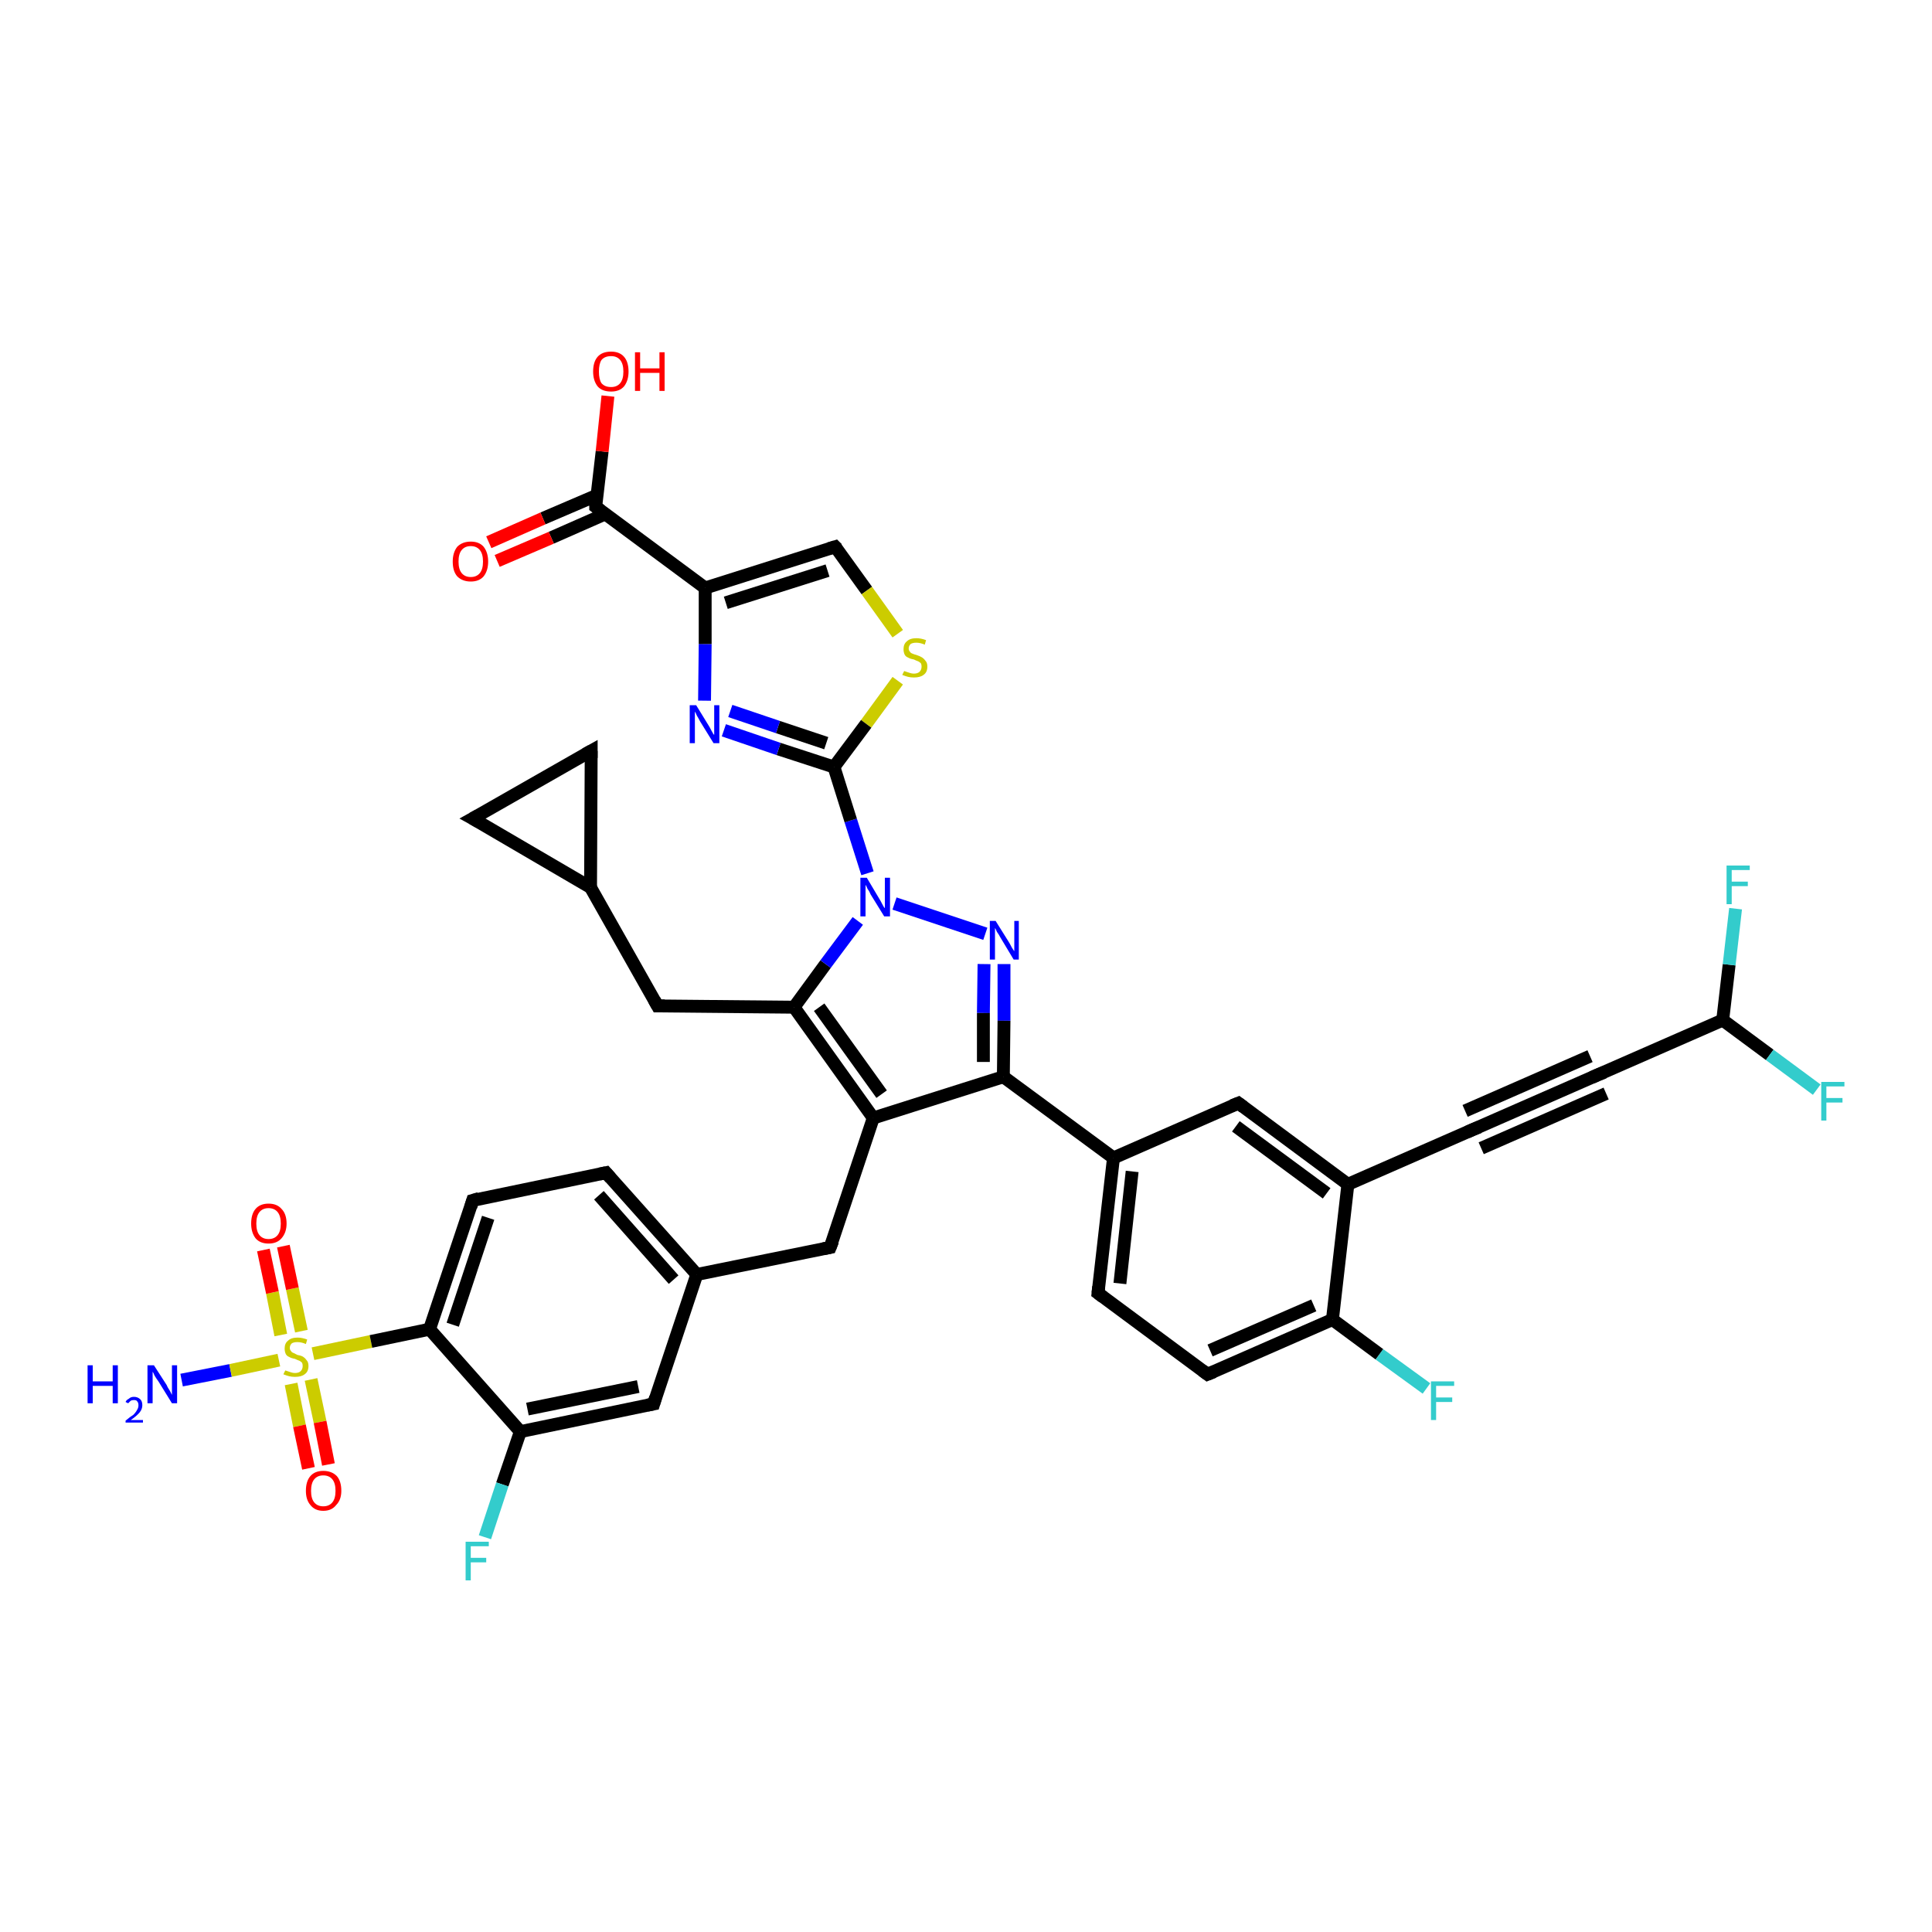 <?xml version='1.0' encoding='iso-8859-1'?>
<svg version='1.1' baseProfile='full'
              xmlns='http://www.w3.org/2000/svg'
                      xmlns:rdkit='http://www.rdkit.org/xml'
                      xmlns:xlink='http://www.w3.org/1999/xlink'
                  xml:space='preserve'
width='300px' height='300px' viewBox='0 0 300 300'>
<!-- END OF HEADER -->
<rect style='opacity:1.0;fill:#FFFFFF;stroke:none' width='300.0' height='300.0' x='0.0' y='0.0'> </rect>
<path class='bond-0 atom-0 atom-1' d='M 28.2,214.3 L 35.8,212.8' style='fill:none;fill-rule:evenodd;stroke:#0000FF;stroke-width:2.0px;stroke-linecap:butt;stroke-linejoin:miter;stroke-opacity:1' />
<path class='bond-0 atom-0 atom-1' d='M 35.8,212.8 L 43.3,211.2' style='fill:none;fill-rule:evenodd;stroke:#CCCC00;stroke-width:2.0px;stroke-linecap:butt;stroke-linejoin:miter;stroke-opacity:1' />
<path class='bond-1 atom-1 atom-2' d='M 46.8,206.7 L 45.4,200.1' style='fill:none;fill-rule:evenodd;stroke:#CCCC00;stroke-width:2.0px;stroke-linecap:butt;stroke-linejoin:miter;stroke-opacity:1' />
<path class='bond-1 atom-1 atom-2' d='M 45.4,200.1 L 44.0,193.5' style='fill:none;fill-rule:evenodd;stroke:#FF0000;stroke-width:2.0px;stroke-linecap:butt;stroke-linejoin:miter;stroke-opacity:1' />
<path class='bond-1 atom-1 atom-2' d='M 43.6,207.3 L 42.3,200.7' style='fill:none;fill-rule:evenodd;stroke:#CCCC00;stroke-width:2.0px;stroke-linecap:butt;stroke-linejoin:miter;stroke-opacity:1' />
<path class='bond-1 atom-1 atom-2' d='M 42.3,200.7 L 40.9,194.1' style='fill:none;fill-rule:evenodd;stroke:#FF0000;stroke-width:2.0px;stroke-linecap:butt;stroke-linejoin:miter;stroke-opacity:1' />
<path class='bond-2 atom-1 atom-3' d='M 45.2,214.9 L 46.5,221.4' style='fill:none;fill-rule:evenodd;stroke:#CCCC00;stroke-width:2.0px;stroke-linecap:butt;stroke-linejoin:miter;stroke-opacity:1' />
<path class='bond-2 atom-1 atom-3' d='M 46.5,221.4 L 47.9,228.0' style='fill:none;fill-rule:evenodd;stroke:#FF0000;stroke-width:2.0px;stroke-linecap:butt;stroke-linejoin:miter;stroke-opacity:1' />
<path class='bond-2 atom-1 atom-3' d='M 48.3,214.2 L 49.7,220.8' style='fill:none;fill-rule:evenodd;stroke:#CCCC00;stroke-width:2.0px;stroke-linecap:butt;stroke-linejoin:miter;stroke-opacity:1' />
<path class='bond-2 atom-1 atom-3' d='M 49.7,220.8 L 51.0,227.4' style='fill:none;fill-rule:evenodd;stroke:#FF0000;stroke-width:2.0px;stroke-linecap:butt;stroke-linejoin:miter;stroke-opacity:1' />
<path class='bond-3 atom-1 atom-4' d='M 48.6,210.2 L 57.6,208.3' style='fill:none;fill-rule:evenodd;stroke:#CCCC00;stroke-width:2.0px;stroke-linecap:butt;stroke-linejoin:miter;stroke-opacity:1' />
<path class='bond-3 atom-1 atom-4' d='M 57.6,208.3 L 66.7,206.4' style='fill:none;fill-rule:evenodd;stroke:#000000;stroke-width:2.0px;stroke-linecap:butt;stroke-linejoin:miter;stroke-opacity:1' />
<path class='bond-4 atom-4 atom-5' d='M 66.7,206.4 L 73.4,186.4' style='fill:none;fill-rule:evenodd;stroke:#000000;stroke-width:2.0px;stroke-linecap:butt;stroke-linejoin:miter;stroke-opacity:1' />
<path class='bond-4 atom-4 atom-5' d='M 70.3,205.7 L 75.8,189.1' style='fill:none;fill-rule:evenodd;stroke:#000000;stroke-width:2.0px;stroke-linecap:butt;stroke-linejoin:miter;stroke-opacity:1' />
<path class='bond-5 atom-5 atom-6' d='M 73.4,186.4 L 94.1,182.1' style='fill:none;fill-rule:evenodd;stroke:#000000;stroke-width:2.0px;stroke-linecap:butt;stroke-linejoin:miter;stroke-opacity:1' />
<path class='bond-6 atom-6 atom-7' d='M 94.1,182.1 L 108.2,197.9' style='fill:none;fill-rule:evenodd;stroke:#000000;stroke-width:2.0px;stroke-linecap:butt;stroke-linejoin:miter;stroke-opacity:1' />
<path class='bond-6 atom-6 atom-7' d='M 93.0,185.6 L 104.6,198.7' style='fill:none;fill-rule:evenodd;stroke:#000000;stroke-width:2.0px;stroke-linecap:butt;stroke-linejoin:miter;stroke-opacity:1' />
<path class='bond-7 atom-7 atom-8' d='M 108.2,197.9 L 128.9,193.7' style='fill:none;fill-rule:evenodd;stroke:#000000;stroke-width:2.0px;stroke-linecap:butt;stroke-linejoin:miter;stroke-opacity:1' />
<path class='bond-8 atom-8 atom-9' d='M 128.9,193.7 L 135.6,173.6' style='fill:none;fill-rule:evenodd;stroke:#000000;stroke-width:2.0px;stroke-linecap:butt;stroke-linejoin:miter;stroke-opacity:1' />
<path class='bond-9 atom-9 atom-10' d='M 135.6,173.6 L 123.3,156.4' style='fill:none;fill-rule:evenodd;stroke:#000000;stroke-width:2.0px;stroke-linecap:butt;stroke-linejoin:miter;stroke-opacity:1' />
<path class='bond-9 atom-9 atom-10' d='M 136.9,169.9 L 127.2,156.4' style='fill:none;fill-rule:evenodd;stroke:#000000;stroke-width:2.0px;stroke-linecap:butt;stroke-linejoin:miter;stroke-opacity:1' />
<path class='bond-10 atom-10 atom-11' d='M 123.3,156.4 L 102.1,156.2' style='fill:none;fill-rule:evenodd;stroke:#000000;stroke-width:2.0px;stroke-linecap:butt;stroke-linejoin:miter;stroke-opacity:1' />
<path class='bond-11 atom-11 atom-12' d='M 102.1,156.2 L 91.7,137.8' style='fill:none;fill-rule:evenodd;stroke:#000000;stroke-width:2.0px;stroke-linecap:butt;stroke-linejoin:miter;stroke-opacity:1' />
<path class='bond-12 atom-12 atom-13' d='M 91.7,137.8 L 73.4,127.1' style='fill:none;fill-rule:evenodd;stroke:#000000;stroke-width:2.0px;stroke-linecap:butt;stroke-linejoin:miter;stroke-opacity:1' />
<path class='bond-13 atom-13 atom-14' d='M 73.4,127.1 L 91.8,116.6' style='fill:none;fill-rule:evenodd;stroke:#000000;stroke-width:2.0px;stroke-linecap:butt;stroke-linejoin:miter;stroke-opacity:1' />
<path class='bond-14 atom-10 atom-15' d='M 123.3,156.4 L 128.2,149.7' style='fill:none;fill-rule:evenodd;stroke:#000000;stroke-width:2.0px;stroke-linecap:butt;stroke-linejoin:miter;stroke-opacity:1' />
<path class='bond-14 atom-10 atom-15' d='M 128.2,149.7 L 133.2,143.0' style='fill:none;fill-rule:evenodd;stroke:#0000FF;stroke-width:2.0px;stroke-linecap:butt;stroke-linejoin:miter;stroke-opacity:1' />
<path class='bond-15 atom-15 atom-16' d='M 138.9,140.3 L 153.0,145.0' style='fill:none;fill-rule:evenodd;stroke:#0000FF;stroke-width:2.0px;stroke-linecap:butt;stroke-linejoin:miter;stroke-opacity:1' />
<path class='bond-16 atom-16 atom-17' d='M 155.9,149.7 L 155.9,158.5' style='fill:none;fill-rule:evenodd;stroke:#0000FF;stroke-width:2.0px;stroke-linecap:butt;stroke-linejoin:miter;stroke-opacity:1' />
<path class='bond-16 atom-16 atom-17' d='M 155.9,158.5 L 155.8,167.2' style='fill:none;fill-rule:evenodd;stroke:#000000;stroke-width:2.0px;stroke-linecap:butt;stroke-linejoin:miter;stroke-opacity:1' />
<path class='bond-16 atom-16 atom-17' d='M 152.8,149.7 L 152.7,157.3' style='fill:none;fill-rule:evenodd;stroke:#0000FF;stroke-width:2.0px;stroke-linecap:butt;stroke-linejoin:miter;stroke-opacity:1' />
<path class='bond-16 atom-16 atom-17' d='M 152.7,157.3 L 152.7,164.9' style='fill:none;fill-rule:evenodd;stroke:#000000;stroke-width:2.0px;stroke-linecap:butt;stroke-linejoin:miter;stroke-opacity:1' />
<path class='bond-17 atom-17 atom-18' d='M 155.8,167.2 L 172.9,179.8' style='fill:none;fill-rule:evenodd;stroke:#000000;stroke-width:2.0px;stroke-linecap:butt;stroke-linejoin:miter;stroke-opacity:1' />
<path class='bond-18 atom-18 atom-19' d='M 172.9,179.8 L 170.5,200.8' style='fill:none;fill-rule:evenodd;stroke:#000000;stroke-width:2.0px;stroke-linecap:butt;stroke-linejoin:miter;stroke-opacity:1' />
<path class='bond-18 atom-18 atom-19' d='M 175.8,181.9 L 173.9,199.3' style='fill:none;fill-rule:evenodd;stroke:#000000;stroke-width:2.0px;stroke-linecap:butt;stroke-linejoin:miter;stroke-opacity:1' />
<path class='bond-19 atom-19 atom-20' d='M 170.5,200.8 L 187.5,213.4' style='fill:none;fill-rule:evenodd;stroke:#000000;stroke-width:2.0px;stroke-linecap:butt;stroke-linejoin:miter;stroke-opacity:1' />
<path class='bond-20 atom-20 atom-21' d='M 187.5,213.4 L 206.9,204.9' style='fill:none;fill-rule:evenodd;stroke:#000000;stroke-width:2.0px;stroke-linecap:butt;stroke-linejoin:miter;stroke-opacity:1' />
<path class='bond-20 atom-20 atom-21' d='M 187.9,209.7 L 204.0,202.7' style='fill:none;fill-rule:evenodd;stroke:#000000;stroke-width:2.0px;stroke-linecap:butt;stroke-linejoin:miter;stroke-opacity:1' />
<path class='bond-21 atom-21 atom-22' d='M 206.9,204.9 L 214.2,210.3' style='fill:none;fill-rule:evenodd;stroke:#000000;stroke-width:2.0px;stroke-linecap:butt;stroke-linejoin:miter;stroke-opacity:1' />
<path class='bond-21 atom-21 atom-22' d='M 214.2,210.3 L 221.5,215.6' style='fill:none;fill-rule:evenodd;stroke:#33CCCC;stroke-width:2.0px;stroke-linecap:butt;stroke-linejoin:miter;stroke-opacity:1' />
<path class='bond-22 atom-21 atom-23' d='M 206.9,204.9 L 209.3,183.9' style='fill:none;fill-rule:evenodd;stroke:#000000;stroke-width:2.0px;stroke-linecap:butt;stroke-linejoin:miter;stroke-opacity:1' />
<path class='bond-23 atom-23 atom-24' d='M 209.3,183.9 L 192.3,171.3' style='fill:none;fill-rule:evenodd;stroke:#000000;stroke-width:2.0px;stroke-linecap:butt;stroke-linejoin:miter;stroke-opacity:1' />
<path class='bond-23 atom-23 atom-24' d='M 206.0,185.3 L 191.9,174.9' style='fill:none;fill-rule:evenodd;stroke:#000000;stroke-width:2.0px;stroke-linecap:butt;stroke-linejoin:miter;stroke-opacity:1' />
<path class='bond-24 atom-23 atom-25' d='M 209.3,183.9 L 228.7,175.4' style='fill:none;fill-rule:evenodd;stroke:#000000;stroke-width:2.0px;stroke-linecap:butt;stroke-linejoin:miter;stroke-opacity:1' />
<path class='bond-25 atom-25 atom-26' d='M 228.7,175.4 L 248.1,166.9' style='fill:none;fill-rule:evenodd;stroke:#000000;stroke-width:2.0px;stroke-linecap:butt;stroke-linejoin:miter;stroke-opacity:1' />
<path class='bond-25 atom-25 atom-26' d='M 227.5,172.5 L 246.9,164.0' style='fill:none;fill-rule:evenodd;stroke:#000000;stroke-width:2.0px;stroke-linecap:butt;stroke-linejoin:miter;stroke-opacity:1' />
<path class='bond-25 atom-25 atom-26' d='M 230.0,178.3 L 249.4,169.8' style='fill:none;fill-rule:evenodd;stroke:#000000;stroke-width:2.0px;stroke-linecap:butt;stroke-linejoin:miter;stroke-opacity:1' />
<path class='bond-26 atom-26 atom-27' d='M 248.1,166.9 L 267.5,158.4' style='fill:none;fill-rule:evenodd;stroke:#000000;stroke-width:2.0px;stroke-linecap:butt;stroke-linejoin:miter;stroke-opacity:1' />
<path class='bond-27 atom-27 atom-28' d='M 267.5,158.4 L 268.5,149.8' style='fill:none;fill-rule:evenodd;stroke:#000000;stroke-width:2.0px;stroke-linecap:butt;stroke-linejoin:miter;stroke-opacity:1' />
<path class='bond-27 atom-27 atom-28' d='M 268.5,149.8 L 269.5,141.1' style='fill:none;fill-rule:evenodd;stroke:#33CCCC;stroke-width:2.0px;stroke-linecap:butt;stroke-linejoin:miter;stroke-opacity:1' />
<path class='bond-28 atom-27 atom-29' d='M 267.5,158.4 L 274.8,163.8' style='fill:none;fill-rule:evenodd;stroke:#000000;stroke-width:2.0px;stroke-linecap:butt;stroke-linejoin:miter;stroke-opacity:1' />
<path class='bond-28 atom-27 atom-29' d='M 274.8,163.8 L 282.1,169.2' style='fill:none;fill-rule:evenodd;stroke:#33CCCC;stroke-width:2.0px;stroke-linecap:butt;stroke-linejoin:miter;stroke-opacity:1' />
<path class='bond-29 atom-15 atom-30' d='M 134.7,135.6 L 132.1,127.4' style='fill:none;fill-rule:evenodd;stroke:#0000FF;stroke-width:2.0px;stroke-linecap:butt;stroke-linejoin:miter;stroke-opacity:1' />
<path class='bond-29 atom-15 atom-30' d='M 132.1,127.4 L 129.5,119.1' style='fill:none;fill-rule:evenodd;stroke:#000000;stroke-width:2.0px;stroke-linecap:butt;stroke-linejoin:miter;stroke-opacity:1' />
<path class='bond-30 atom-30 atom-31' d='M 129.5,119.1 L 120.9,116.3' style='fill:none;fill-rule:evenodd;stroke:#000000;stroke-width:2.0px;stroke-linecap:butt;stroke-linejoin:miter;stroke-opacity:1' />
<path class='bond-30 atom-30 atom-31' d='M 120.9,116.3 L 112.4,113.4' style='fill:none;fill-rule:evenodd;stroke:#0000FF;stroke-width:2.0px;stroke-linecap:butt;stroke-linejoin:miter;stroke-opacity:1' />
<path class='bond-30 atom-30 atom-31' d='M 128.3,115.4 L 120.8,112.9' style='fill:none;fill-rule:evenodd;stroke:#000000;stroke-width:2.0px;stroke-linecap:butt;stroke-linejoin:miter;stroke-opacity:1' />
<path class='bond-30 atom-30 atom-31' d='M 120.8,112.9 L 113.4,110.4' style='fill:none;fill-rule:evenodd;stroke:#0000FF;stroke-width:2.0px;stroke-linecap:butt;stroke-linejoin:miter;stroke-opacity:1' />
<path class='bond-31 atom-31 atom-32' d='M 109.4,108.8 L 109.5,100.0' style='fill:none;fill-rule:evenodd;stroke:#0000FF;stroke-width:2.0px;stroke-linecap:butt;stroke-linejoin:miter;stroke-opacity:1' />
<path class='bond-31 atom-31 atom-32' d='M 109.5,100.0 L 109.5,91.3' style='fill:none;fill-rule:evenodd;stroke:#000000;stroke-width:2.0px;stroke-linecap:butt;stroke-linejoin:miter;stroke-opacity:1' />
<path class='bond-32 atom-32 atom-33' d='M 109.5,91.3 L 129.7,84.9' style='fill:none;fill-rule:evenodd;stroke:#000000;stroke-width:2.0px;stroke-linecap:butt;stroke-linejoin:miter;stroke-opacity:1' />
<path class='bond-32 atom-32 atom-33' d='M 112.7,93.6 L 128.5,88.6' style='fill:none;fill-rule:evenodd;stroke:#000000;stroke-width:2.0px;stroke-linecap:butt;stroke-linejoin:miter;stroke-opacity:1' />
<path class='bond-33 atom-33 atom-34' d='M 129.7,84.9 L 134.6,91.7' style='fill:none;fill-rule:evenodd;stroke:#000000;stroke-width:2.0px;stroke-linecap:butt;stroke-linejoin:miter;stroke-opacity:1' />
<path class='bond-33 atom-33 atom-34' d='M 134.6,91.7 L 139.4,98.4' style='fill:none;fill-rule:evenodd;stroke:#CCCC00;stroke-width:2.0px;stroke-linecap:butt;stroke-linejoin:miter;stroke-opacity:1' />
<path class='bond-34 atom-32 atom-35' d='M 109.5,91.3 L 92.5,78.7' style='fill:none;fill-rule:evenodd;stroke:#000000;stroke-width:2.0px;stroke-linecap:butt;stroke-linejoin:miter;stroke-opacity:1' />
<path class='bond-35 atom-35 atom-36' d='M 92.5,78.7 L 93.5,70.1' style='fill:none;fill-rule:evenodd;stroke:#000000;stroke-width:2.0px;stroke-linecap:butt;stroke-linejoin:miter;stroke-opacity:1' />
<path class='bond-35 atom-35 atom-36' d='M 93.5,70.1 L 94.4,61.5' style='fill:none;fill-rule:evenodd;stroke:#FF0000;stroke-width:2.0px;stroke-linecap:butt;stroke-linejoin:miter;stroke-opacity:1' />
<path class='bond-36 atom-35 atom-37' d='M 92.7,76.9 L 84.3,80.5' style='fill:none;fill-rule:evenodd;stroke:#000000;stroke-width:2.0px;stroke-linecap:butt;stroke-linejoin:miter;stroke-opacity:1' />
<path class='bond-36 atom-35 atom-37' d='M 84.3,80.5 L 75.9,84.2' style='fill:none;fill-rule:evenodd;stroke:#FF0000;stroke-width:2.0px;stroke-linecap:butt;stroke-linejoin:miter;stroke-opacity:1' />
<path class='bond-36 atom-35 atom-37' d='M 94.0,79.8 L 85.6,83.5' style='fill:none;fill-rule:evenodd;stroke:#000000;stroke-width:2.0px;stroke-linecap:butt;stroke-linejoin:miter;stroke-opacity:1' />
<path class='bond-36 atom-35 atom-37' d='M 85.6,83.5 L 77.2,87.1' style='fill:none;fill-rule:evenodd;stroke:#FF0000;stroke-width:2.0px;stroke-linecap:butt;stroke-linejoin:miter;stroke-opacity:1' />
<path class='bond-37 atom-7 atom-38' d='M 108.2,197.9 L 101.5,218.0' style='fill:none;fill-rule:evenodd;stroke:#000000;stroke-width:2.0px;stroke-linecap:butt;stroke-linejoin:miter;stroke-opacity:1' />
<path class='bond-38 atom-38 atom-39' d='M 101.5,218.0 L 80.8,222.3' style='fill:none;fill-rule:evenodd;stroke:#000000;stroke-width:2.0px;stroke-linecap:butt;stroke-linejoin:miter;stroke-opacity:1' />
<path class='bond-38 atom-38 atom-39' d='M 99.1,215.3 L 81.9,218.8' style='fill:none;fill-rule:evenodd;stroke:#000000;stroke-width:2.0px;stroke-linecap:butt;stroke-linejoin:miter;stroke-opacity:1' />
<path class='bond-39 atom-39 atom-40' d='M 80.8,222.3 L 78.0,230.5' style='fill:none;fill-rule:evenodd;stroke:#000000;stroke-width:2.0px;stroke-linecap:butt;stroke-linejoin:miter;stroke-opacity:1' />
<path class='bond-39 atom-39 atom-40' d='M 78.0,230.5 L 75.3,238.7' style='fill:none;fill-rule:evenodd;stroke:#33CCCC;stroke-width:2.0px;stroke-linecap:butt;stroke-linejoin:miter;stroke-opacity:1' />
<path class='bond-40 atom-39 atom-4' d='M 80.8,222.3 L 66.7,206.4' style='fill:none;fill-rule:evenodd;stroke:#000000;stroke-width:2.0px;stroke-linecap:butt;stroke-linejoin:miter;stroke-opacity:1' />
<path class='bond-41 atom-17 atom-9' d='M 155.8,167.2 L 135.6,173.6' style='fill:none;fill-rule:evenodd;stroke:#000000;stroke-width:2.0px;stroke-linecap:butt;stroke-linejoin:miter;stroke-opacity:1' />
<path class='bond-42 atom-24 atom-18' d='M 192.3,171.3 L 172.9,179.8' style='fill:none;fill-rule:evenodd;stroke:#000000;stroke-width:2.0px;stroke-linecap:butt;stroke-linejoin:miter;stroke-opacity:1' />
<path class='bond-43 atom-34 atom-30' d='M 139.4,105.7 L 134.5,112.4' style='fill:none;fill-rule:evenodd;stroke:#CCCC00;stroke-width:2.0px;stroke-linecap:butt;stroke-linejoin:miter;stroke-opacity:1' />
<path class='bond-43 atom-34 atom-30' d='M 134.5,112.4 L 129.5,119.1' style='fill:none;fill-rule:evenodd;stroke:#000000;stroke-width:2.0px;stroke-linecap:butt;stroke-linejoin:miter;stroke-opacity:1' />
<path class='bond-44 atom-14 atom-12' d='M 91.8,116.6 L 91.7,137.8' style='fill:none;fill-rule:evenodd;stroke:#000000;stroke-width:2.0px;stroke-linecap:butt;stroke-linejoin:miter;stroke-opacity:1' />
<path d='M 73.1,187.4 L 73.4,186.4 L 74.4,186.1' style='fill:none;stroke:#000000;stroke-width:2.0px;stroke-linecap:butt;stroke-linejoin:miter;stroke-opacity:1;' />
<path d='M 93.1,182.3 L 94.1,182.1 L 94.8,182.9' style='fill:none;stroke:#000000;stroke-width:2.0px;stroke-linecap:butt;stroke-linejoin:miter;stroke-opacity:1;' />
<path d='M 127.9,193.9 L 128.9,193.7 L 129.3,192.7' style='fill:none;stroke:#000000;stroke-width:2.0px;stroke-linecap:butt;stroke-linejoin:miter;stroke-opacity:1;' />
<path d='M 103.2,156.2 L 102.1,156.2 L 101.6,155.3' style='fill:none;stroke:#000000;stroke-width:2.0px;stroke-linecap:butt;stroke-linejoin:miter;stroke-opacity:1;' />
<path d='M 74.3,127.6 L 73.4,127.1 L 74.3,126.6' style='fill:none;stroke:#000000;stroke-width:2.0px;stroke-linecap:butt;stroke-linejoin:miter;stroke-opacity:1;' />
<path d='M 90.9,117.1 L 91.8,116.6 L 91.8,117.7' style='fill:none;stroke:#000000;stroke-width:2.0px;stroke-linecap:butt;stroke-linejoin:miter;stroke-opacity:1;' />
<path d='M 170.6,199.8 L 170.5,200.8 L 171.3,201.4' style='fill:none;stroke:#000000;stroke-width:2.0px;stroke-linecap:butt;stroke-linejoin:miter;stroke-opacity:1;' />
<path d='M 186.7,212.8 L 187.5,213.4 L 188.5,213.0' style='fill:none;stroke:#000000;stroke-width:2.0px;stroke-linecap:butt;stroke-linejoin:miter;stroke-opacity:1;' />
<path d='M 193.1,171.9 L 192.3,171.3 L 191.3,171.7' style='fill:none;stroke:#000000;stroke-width:2.0px;stroke-linecap:butt;stroke-linejoin:miter;stroke-opacity:1;' />
<path d='M 227.8,175.8 L 228.7,175.4 L 229.7,175.0' style='fill:none;stroke:#000000;stroke-width:2.0px;stroke-linecap:butt;stroke-linejoin:miter;stroke-opacity:1;' />
<path d='M 247.2,167.3 L 248.1,166.9 L 249.1,166.5' style='fill:none;stroke:#000000;stroke-width:2.0px;stroke-linecap:butt;stroke-linejoin:miter;stroke-opacity:1;' />
<path d='M 128.7,85.2 L 129.7,84.9 L 130.0,85.2' style='fill:none;stroke:#000000;stroke-width:2.0px;stroke-linecap:butt;stroke-linejoin:miter;stroke-opacity:1;' />
<path d='M 93.3,79.3 L 92.5,78.7 L 92.5,78.3' style='fill:none;stroke:#000000;stroke-width:2.0px;stroke-linecap:butt;stroke-linejoin:miter;stroke-opacity:1;' />
<path d='M 101.8,217.0 L 101.5,218.0 L 100.5,218.2' style='fill:none;stroke:#000000;stroke-width:2.0px;stroke-linecap:butt;stroke-linejoin:miter;stroke-opacity:1;' />
<path class='atom-0' d='M 13.6 212.0
L 14.4 212.0
L 14.4 214.5
L 17.5 214.5
L 17.5 212.0
L 18.3 212.0
L 18.3 217.9
L 17.5 217.9
L 17.5 215.2
L 14.4 215.2
L 14.4 217.9
L 13.6 217.9
L 13.6 212.0
' fill='#0000FF'/>
<path class='atom-0' d='M 19.5 217.7
Q 19.6 217.4, 20.0 217.2
Q 20.3 216.9, 20.8 216.9
Q 21.4 216.9, 21.8 217.3
Q 22.1 217.6, 22.1 218.2
Q 22.1 218.8, 21.7 219.3
Q 21.2 219.9, 20.3 220.5
L 22.2 220.5
L 22.2 220.9
L 19.5 220.9
L 19.5 220.6
Q 20.2 220.0, 20.7 219.7
Q 21.1 219.3, 21.3 218.9
Q 21.5 218.6, 21.5 218.2
Q 21.5 217.8, 21.3 217.6
Q 21.2 217.4, 20.8 217.4
Q 20.5 217.4, 20.3 217.5
Q 20.1 217.7, 19.9 217.9
L 19.5 217.7
' fill='#0000FF'/>
<path class='atom-0' d='M 23.9 212.0
L 25.9 215.1
Q 26.0 215.4, 26.4 216.0
Q 26.7 216.6, 26.7 216.6
L 26.7 212.0
L 27.5 212.0
L 27.5 217.9
L 26.7 217.9
L 24.6 214.5
Q 24.3 214.1, 24.0 213.6
Q 23.8 213.1, 23.7 213.0
L 23.7 217.9
L 22.9 217.9
L 22.9 212.0
L 23.9 212.0
' fill='#0000FF'/>
<path class='atom-1' d='M 44.3 212.8
Q 44.3 212.8, 44.6 212.9
Q 44.9 213.0, 45.2 213.1
Q 45.5 213.2, 45.8 213.2
Q 46.4 213.2, 46.7 212.9
Q 47.0 212.6, 47.0 212.1
Q 47.0 211.8, 46.9 211.6
Q 46.7 211.4, 46.5 211.3
Q 46.2 211.2, 45.8 211.0
Q 45.2 210.9, 44.9 210.7
Q 44.6 210.6, 44.4 210.3
Q 44.2 209.9, 44.2 209.4
Q 44.2 208.6, 44.7 208.2
Q 45.2 207.7, 46.2 207.7
Q 46.9 207.7, 47.7 208.0
L 47.5 208.7
Q 46.8 208.4, 46.2 208.4
Q 45.6 208.4, 45.3 208.6
Q 45.0 208.9, 45.0 209.3
Q 45.0 209.6, 45.2 209.8
Q 45.3 210.0, 45.6 210.1
Q 45.8 210.2, 46.2 210.4
Q 46.8 210.5, 47.1 210.7
Q 47.4 210.9, 47.6 211.2
Q 47.9 211.5, 47.9 212.1
Q 47.9 213.0, 47.3 213.4
Q 46.8 213.8, 45.8 213.8
Q 45.3 213.8, 44.9 213.7
Q 44.5 213.6, 44.0 213.4
L 44.3 212.8
' fill='#CCCC00'/>
<path class='atom-2' d='M 39.0 190.0
Q 39.0 188.5, 39.7 187.7
Q 40.4 186.9, 41.7 186.9
Q 43.0 186.9, 43.7 187.7
Q 44.5 188.5, 44.5 190.0
Q 44.5 191.4, 43.7 192.3
Q 43.0 193.1, 41.7 193.1
Q 40.4 193.1, 39.7 192.3
Q 39.0 191.4, 39.0 190.0
M 41.7 192.4
Q 42.6 192.4, 43.1 191.8
Q 43.6 191.2, 43.6 190.0
Q 43.6 188.8, 43.1 188.2
Q 42.6 187.6, 41.7 187.6
Q 40.8 187.6, 40.3 188.2
Q 39.8 188.8, 39.8 190.0
Q 39.8 191.2, 40.3 191.8
Q 40.8 192.4, 41.7 192.4
' fill='#FF0000'/>
<path class='atom-3' d='M 47.5 231.5
Q 47.5 230.0, 48.2 229.2
Q 48.9 228.4, 50.2 228.4
Q 51.5 228.4, 52.3 229.2
Q 53.0 230.0, 53.0 231.5
Q 53.0 232.9, 52.2 233.7
Q 51.5 234.6, 50.2 234.6
Q 48.9 234.6, 48.2 233.7
Q 47.5 232.9, 47.5 231.5
M 50.2 233.9
Q 51.1 233.9, 51.6 233.3
Q 52.1 232.7, 52.1 231.5
Q 52.1 230.3, 51.6 229.7
Q 51.1 229.1, 50.2 229.1
Q 49.3 229.1, 48.8 229.7
Q 48.3 230.3, 48.3 231.5
Q 48.3 232.7, 48.8 233.3
Q 49.3 233.9, 50.2 233.9
' fill='#FF0000'/>
<path class='atom-15' d='M 134.6 136.3
L 136.5 139.5
Q 136.7 139.8, 137.0 140.4
Q 137.3 141.0, 137.4 141.0
L 137.4 136.3
L 138.2 136.3
L 138.2 142.3
L 137.3 142.3
L 135.2 138.9
Q 135.0 138.4, 134.7 138.0
Q 134.5 137.5, 134.4 137.4
L 134.4 142.3
L 133.6 142.3
L 133.6 136.3
L 134.6 136.3
' fill='#0000FF'/>
<path class='atom-16' d='M 154.6 143.0
L 156.6 146.2
Q 156.8 146.5, 157.1 147.1
Q 157.4 147.6, 157.5 147.7
L 157.5 143.0
L 158.2 143.0
L 158.2 149.0
L 157.4 149.0
L 155.3 145.5
Q 155.1 145.1, 154.8 144.7
Q 154.6 144.2, 154.5 144.1
L 154.5 149.0
L 153.7 149.0
L 153.7 143.0
L 154.6 143.0
' fill='#0000FF'/>
<path class='atom-22' d='M 222.2 214.5
L 225.8 214.5
L 225.8 215.2
L 223.0 215.2
L 223.0 217.0
L 225.5 217.0
L 225.5 217.7
L 223.0 217.7
L 223.0 220.5
L 222.2 220.5
L 222.2 214.5
' fill='#33CCCC'/>
<path class='atom-28' d='M 268.1 134.4
L 271.7 134.4
L 271.7 135.1
L 268.9 135.1
L 268.9 136.9
L 271.4 136.9
L 271.4 137.6
L 268.9 137.6
L 268.9 140.4
L 268.1 140.4
L 268.1 134.4
' fill='#33CCCC'/>
<path class='atom-29' d='M 282.8 168.0
L 286.4 168.0
L 286.4 168.7
L 283.6 168.7
L 283.6 170.5
L 286.1 170.5
L 286.1 171.2
L 283.6 171.2
L 283.6 174.0
L 282.8 174.0
L 282.8 168.0
' fill='#33CCCC'/>
<path class='atom-31' d='M 108.1 109.5
L 110.0 112.6
Q 110.2 112.9, 110.5 113.5
Q 110.8 114.1, 110.9 114.1
L 110.9 109.5
L 111.7 109.5
L 111.7 115.4
L 110.8 115.4
L 108.7 112.0
Q 108.5 111.6, 108.2 111.1
Q 108.0 110.6, 107.9 110.5
L 107.9 115.4
L 107.1 115.4
L 107.1 109.5
L 108.1 109.5
' fill='#0000FF'/>
<path class='atom-34' d='M 140.4 104.2
Q 140.4 104.2, 140.7 104.3
Q 141.0 104.4, 141.3 104.5
Q 141.6 104.6, 141.9 104.6
Q 142.5 104.6, 142.8 104.3
Q 143.1 104.0, 143.1 103.5
Q 143.1 103.2, 143.0 103.0
Q 142.8 102.8, 142.6 102.7
Q 142.3 102.6, 141.9 102.4
Q 141.3 102.3, 141.0 102.1
Q 140.7 102.0, 140.5 101.7
Q 140.3 101.3, 140.3 100.8
Q 140.3 100.0, 140.8 99.6
Q 141.3 99.1, 142.3 99.1
Q 143.0 99.1, 143.8 99.4
L 143.6 100.1
Q 142.9 99.8, 142.3 99.8
Q 141.7 99.8, 141.4 100.0
Q 141.1 100.3, 141.1 100.7
Q 141.1 101.0, 141.3 101.2
Q 141.4 101.4, 141.7 101.5
Q 141.9 101.6, 142.3 101.7
Q 142.9 101.9, 143.2 102.1
Q 143.5 102.3, 143.7 102.6
Q 144.0 102.9, 144.0 103.5
Q 144.0 104.4, 143.4 104.8
Q 142.9 105.2, 141.9 105.2
Q 141.4 105.2, 141.0 105.1
Q 140.6 105.0, 140.1 104.8
L 140.4 104.2
' fill='#CCCC00'/>
<path class='atom-36' d='M 92.1 57.7
Q 92.1 56.2, 92.8 55.4
Q 93.5 54.6, 94.9 54.6
Q 96.2 54.6, 96.9 55.4
Q 97.6 56.2, 97.6 57.7
Q 97.6 59.1, 96.9 60.0
Q 96.2 60.8, 94.9 60.8
Q 93.5 60.8, 92.8 60.0
Q 92.1 59.1, 92.1 57.7
M 94.9 60.1
Q 95.8 60.1, 96.3 59.5
Q 96.8 58.9, 96.8 57.7
Q 96.8 56.5, 96.3 55.9
Q 95.8 55.3, 94.9 55.3
Q 93.9 55.3, 93.4 55.9
Q 93.0 56.5, 93.0 57.7
Q 93.0 58.9, 93.4 59.5
Q 93.9 60.1, 94.9 60.1
' fill='#FF0000'/>
<path class='atom-36' d='M 98.6 54.7
L 99.4 54.7
L 99.4 57.2
L 102.4 57.2
L 102.4 54.7
L 103.2 54.7
L 103.2 60.7
L 102.4 60.7
L 102.4 57.9
L 99.4 57.9
L 99.4 60.7
L 98.6 60.7
L 98.6 54.7
' fill='#FF0000'/>
<path class='atom-37' d='M 70.3 87.2
Q 70.3 85.8, 71.0 84.9
Q 71.8 84.1, 73.1 84.1
Q 74.4 84.1, 75.1 84.9
Q 75.8 85.8, 75.8 87.2
Q 75.8 88.6, 75.1 89.5
Q 74.4 90.3, 73.1 90.3
Q 71.8 90.3, 71.0 89.5
Q 70.3 88.7, 70.3 87.2
M 73.1 89.6
Q 74.0 89.6, 74.5 89.0
Q 75.0 88.4, 75.0 87.2
Q 75.0 86.0, 74.5 85.4
Q 74.0 84.8, 73.1 84.8
Q 72.2 84.8, 71.7 85.4
Q 71.2 86.0, 71.2 87.2
Q 71.2 88.4, 71.7 89.0
Q 72.2 89.6, 73.1 89.6
' fill='#FF0000'/>
<path class='atom-40' d='M 72.3 239.4
L 75.9 239.4
L 75.9 240.1
L 73.1 240.1
L 73.1 241.9
L 75.5 241.9
L 75.5 242.6
L 73.1 242.6
L 73.1 245.4
L 72.3 245.4
L 72.3 239.4
' fill='#33CCCC'/>
</svg>

